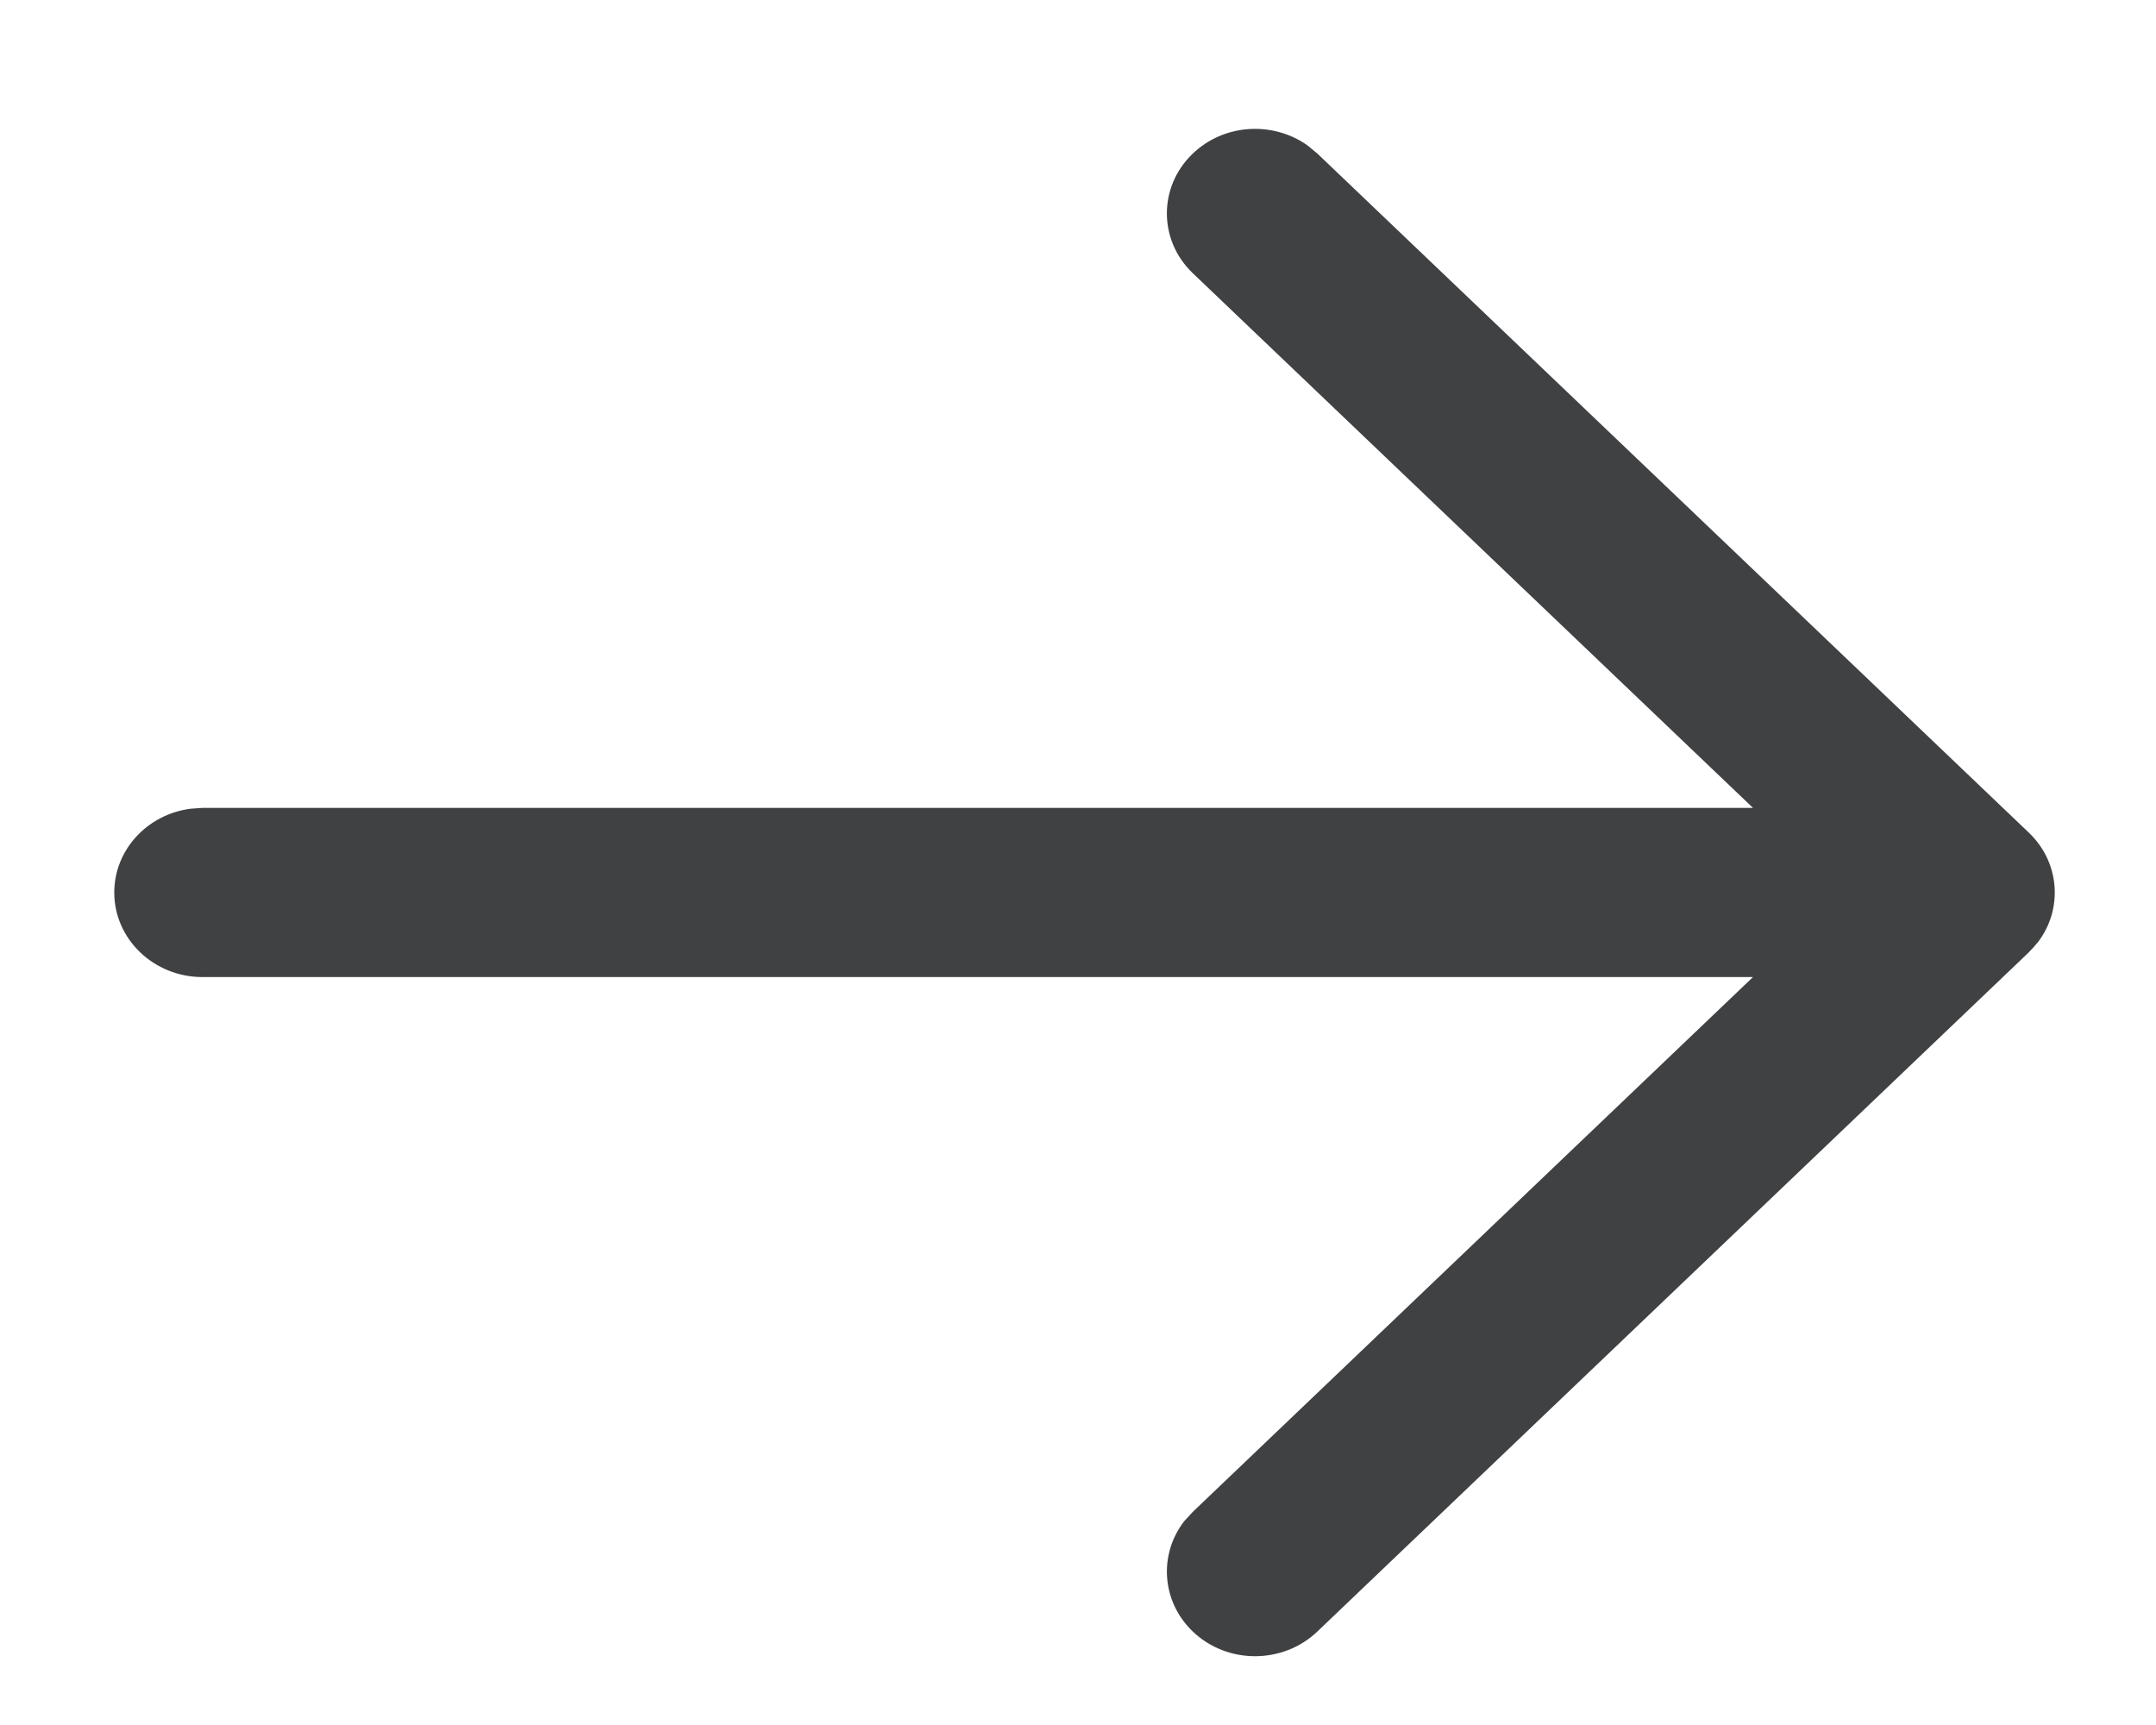 <?xml version="1.0" encoding="UTF-8"?> <svg xmlns="http://www.w3.org/2000/svg" width="15" height="12" viewBox="0 0 15 12" fill="none"><path d="M1.325 5.626C1.026 5.665 0.795 5.911 0.795 6.209C0.795 6.533 1.07 6.797 1.409 6.797H12.196L8.299 10.517L8.239 10.582C8.061 10.812 8.08 11.139 8.297 11.348C8.536 11.579 8.925 11.579 9.165 11.35L14.115 6.625L14.12 6.619C14.137 6.603 14.153 6.585 14.168 6.566L14.175 6.559C14.354 6.329 14.334 6.001 14.115 5.792L9.165 1.068L9.096 1.011C8.855 0.841 8.515 0.86 8.297 1.07C8.058 1.3 8.059 1.672 8.299 1.901L12.196 5.62H1.409L1.325 5.626Z" fill="#404143"></path></svg> 
